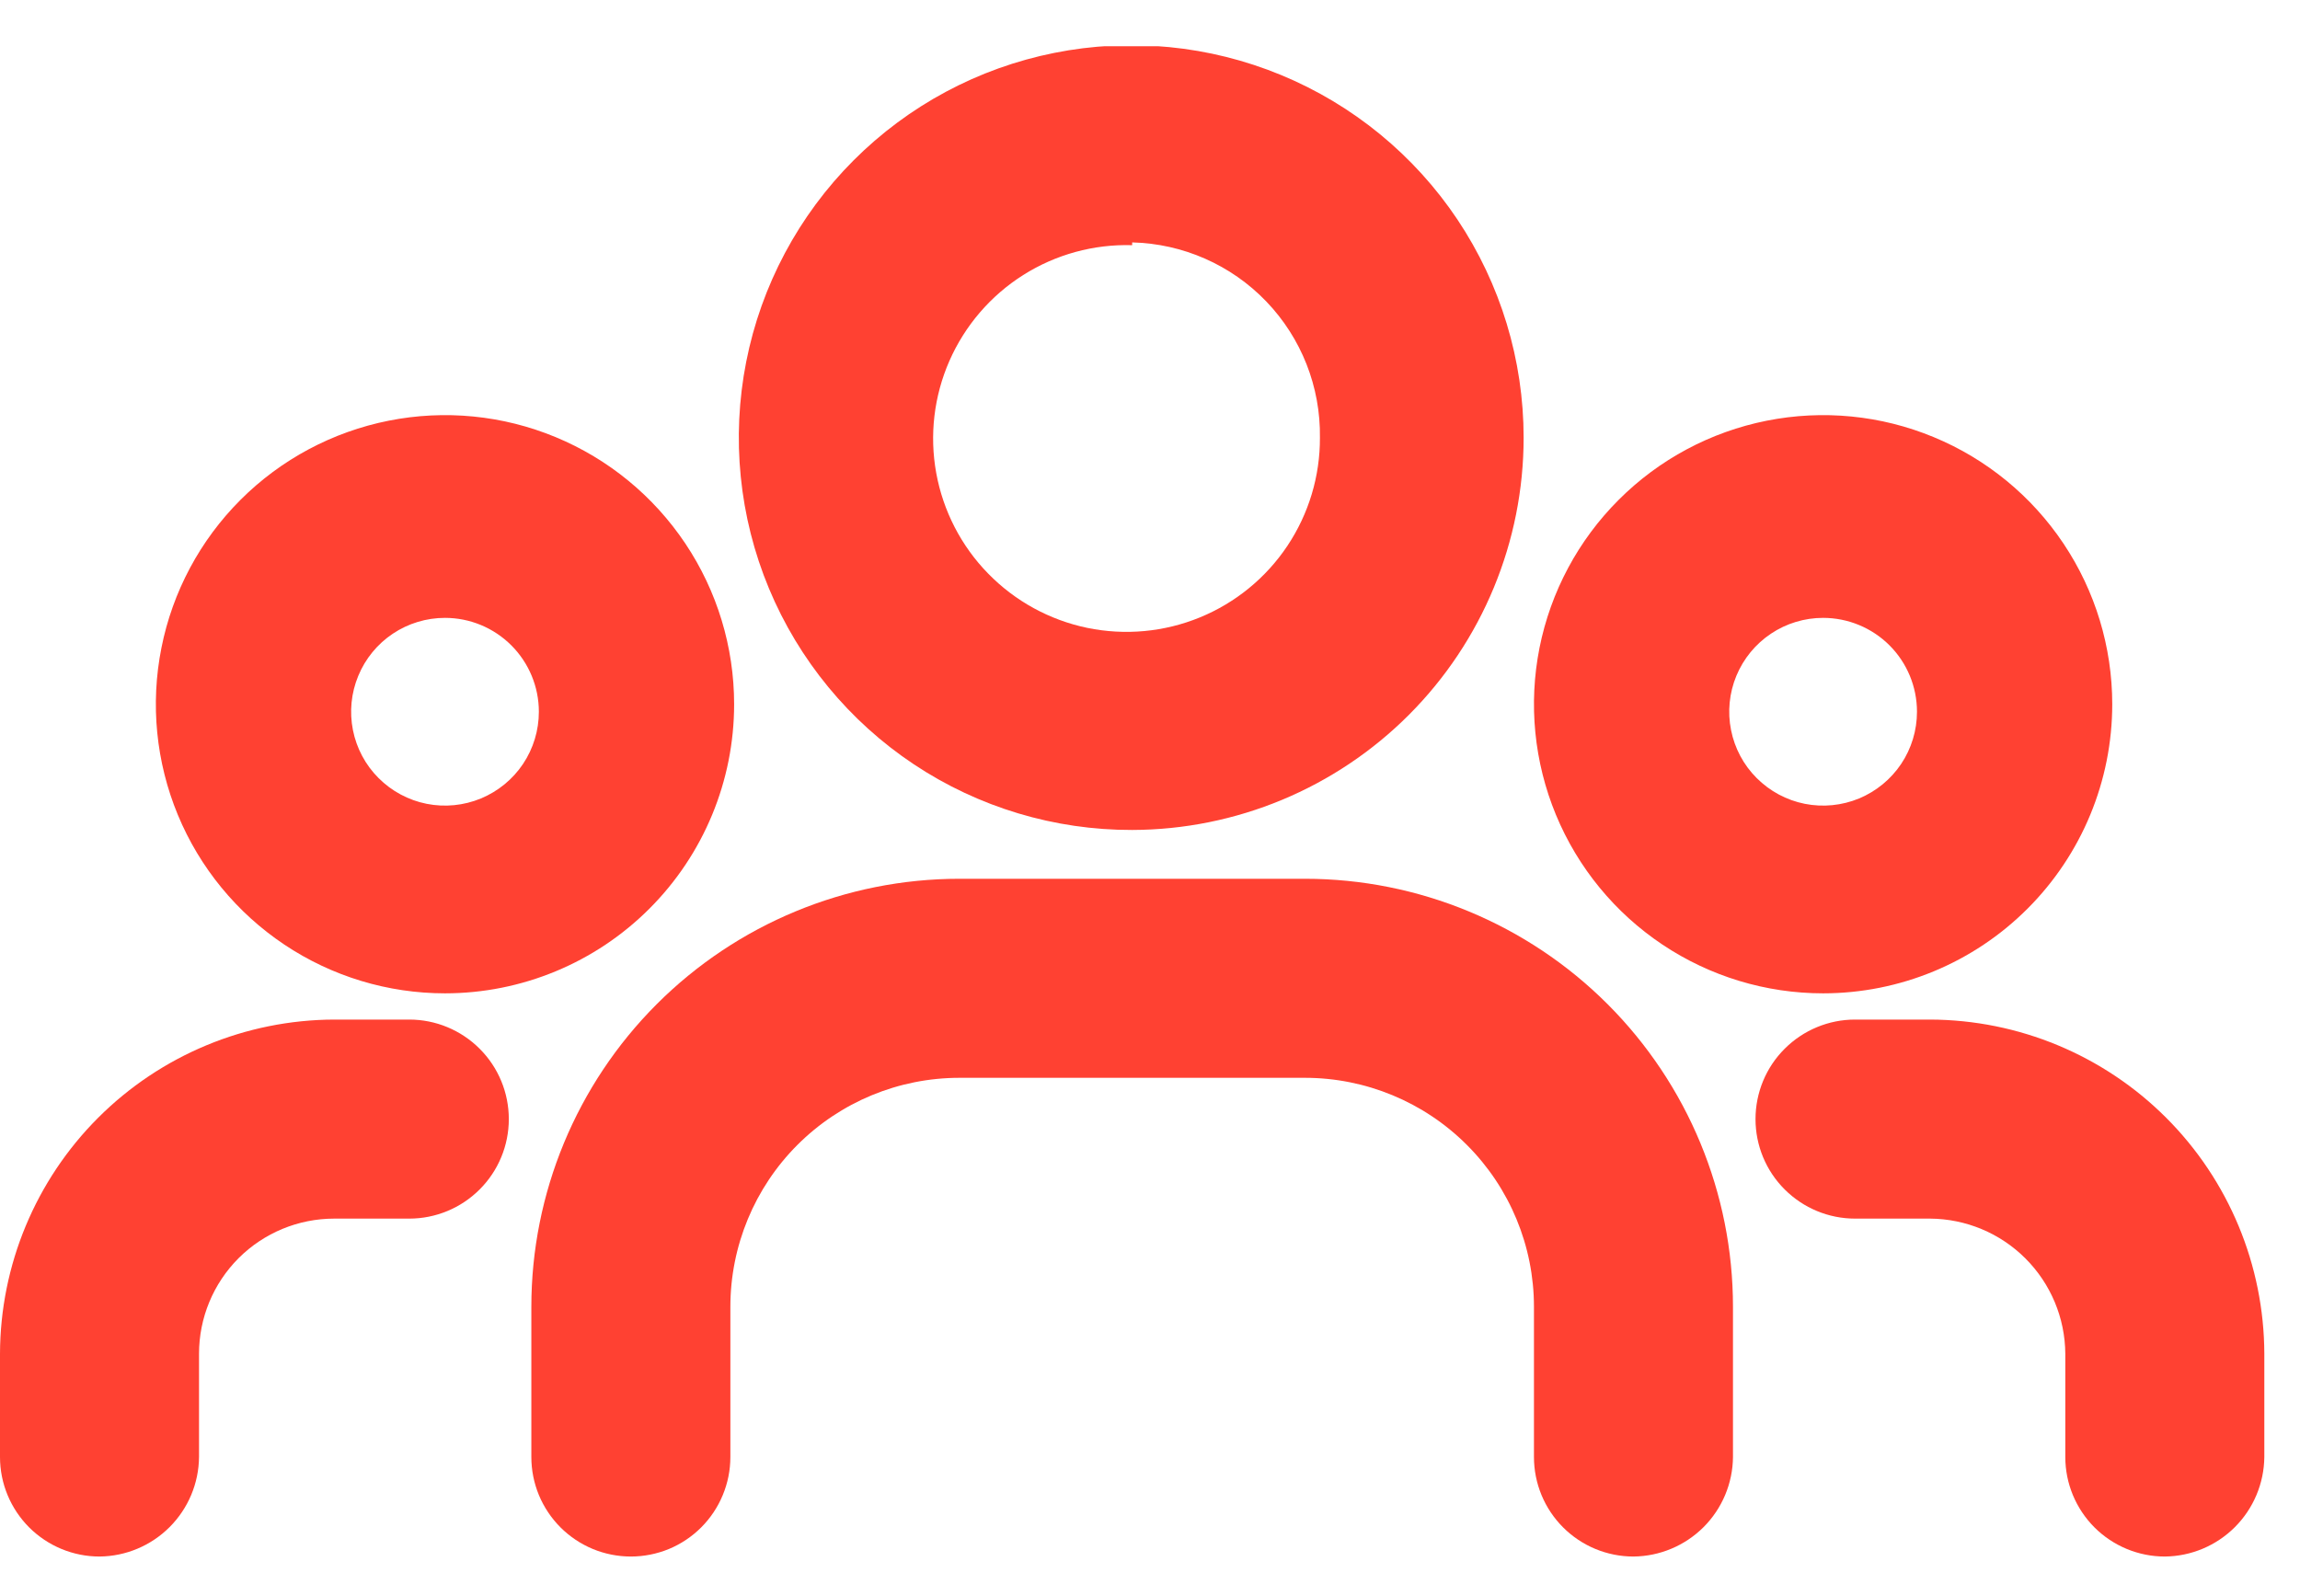 <svg width="49" height="34" viewBox="0 0 49 34" fill="none" xmlns="http://www.w3.org/2000/svg">
<g clip-path="url(#clip0_6286_265)">
<path d="M38.84 21.165C37.622 21.165 36.431 20.804 35.418 20.127C34.405 19.45 33.615 18.488 33.149 17.363C32.683 16.237 32.561 14.999 32.798 13.804C33.036 12.609 33.623 11.511 34.485 10.65C35.346 9.788 36.443 9.202 37.638 8.964C38.833 8.726 40.072 8.847 41.197 9.314C42.323 9.78 43.285 10.57 43.962 11.583C44.639 12.596 45 13.787 45 15.005C45 16.639 44.351 18.205 43.196 19.36C42.041 20.516 40.474 21.165 38.84 21.165ZM38.84 13.165C38.444 13.165 38.058 13.282 37.729 13.502C37.4 13.722 37.144 14.034 36.992 14.4C36.841 14.765 36.801 15.168 36.879 15.556C36.956 15.944 37.146 16.3 37.426 16.579C37.706 16.859 38.062 17.05 38.45 17.127C38.838 17.204 39.24 17.164 39.606 17.013C39.971 16.861 40.283 16.605 40.503 16.277C40.723 15.948 40.84 15.561 40.84 15.165C40.84 14.635 40.63 14.126 40.255 13.751C39.88 13.376 39.37 13.165 38.84 13.165Z" fill="#FF4132"/>
<path d="M24.12 17.684C22.466 17.688 20.848 17.202 19.47 16.286C18.093 15.37 17.018 14.065 16.382 12.538C15.746 11.011 15.578 9.329 15.898 7.706C16.218 6.083 17.013 4.592 18.181 3.421C19.35 2.249 20.839 1.451 22.461 1.127C24.084 0.802 25.766 0.967 27.294 1.599C28.823 2.231 30.13 3.303 31.05 4.678C31.969 6.054 32.46 7.671 32.46 9.325C32.46 11.539 31.582 13.662 30.018 15.229C28.455 16.796 26.334 17.679 24.12 17.684ZM24.12 5.224C23.3 5.2 22.491 5.422 21.797 5.861C21.104 6.3 20.557 6.937 20.227 7.688C19.897 8.44 19.799 9.272 19.946 10.08C20.093 10.887 20.477 11.633 21.051 12.22C21.624 12.808 22.36 13.211 23.163 13.378C23.967 13.544 24.802 13.467 25.561 13.156C26.321 12.845 26.97 12.314 27.426 11.632C27.882 10.949 28.124 10.146 28.12 9.325C28.136 8.244 27.725 7.201 26.976 6.422C26.227 5.643 25.2 5.191 24.12 5.165V5.224Z" fill="#FF4132"/>
<path d="M9.48 21.165C8.262 21.165 7.071 20.804 6.058 20.127C5.045 19.45 4.255 18.488 3.789 17.363C3.323 16.237 3.201 14.999 3.439 13.804C3.676 12.609 4.263 11.511 5.124 10.65C5.986 9.788 7.084 9.202 8.279 8.964C9.473 8.726 10.712 8.847 11.838 9.314C12.963 9.78 13.925 10.57 14.602 11.583C15.279 12.596 15.64 13.787 15.64 15.005C15.64 16.639 14.991 18.205 13.836 19.36C12.681 20.516 11.114 21.165 9.48 21.165ZM9.48 13.165C9.085 13.165 8.698 13.282 8.369 13.502C8.04 13.722 7.784 14.034 7.633 14.4C7.481 14.765 7.442 15.168 7.519 15.556C7.596 15.944 7.786 16.3 8.066 16.579C8.346 16.859 8.702 17.05 9.09 17.127C9.478 17.204 9.88 17.164 10.245 17.013C10.611 16.861 10.924 16.605 11.143 16.277C11.363 15.948 11.48 15.561 11.48 15.165C11.48 14.635 11.269 14.126 10.894 13.751C10.519 13.376 10.011 13.165 9.48 13.165Z" fill="#FF4132"/>
<path d="M46.12 33.165C45.558 33.165 45.019 32.941 44.621 32.544C44.224 32.146 44 31.607 44 31.045V28.845C43.995 28.082 43.69 27.353 43.151 26.814C42.612 26.275 41.882 25.97 41.12 25.965H39.52C38.958 25.965 38.419 25.741 38.021 25.343C37.623 24.946 37.4 24.407 37.4 23.845C37.4 23.282 37.623 22.743 38.021 22.346C38.419 21.948 38.958 21.724 39.52 21.724H41.12C43.007 21.73 44.815 22.482 46.149 23.816C47.483 25.15 48.234 26.958 48.24 28.845V31.045C48.234 31.605 48.01 32.141 47.613 32.538C47.217 32.934 46.681 33.16 46.12 33.165Z" fill="#FF4132"/>
<path d="M2.12 33.165C1.558 33.165 1.019 32.941 0.621 32.544C0.224 32.146 0 31.607 0 31.045V28.845C0.005 26.958 0.757 25.15 2.091 23.816C3.425 22.482 5.233 21.73 7.12 21.724H8.72C9.282 21.724 9.822 21.948 10.219 22.346C10.617 22.743 10.84 23.282 10.84 23.845C10.84 24.407 10.617 24.946 10.219 25.343C9.822 25.741 9.282 25.965 8.72 25.965H7.12C6.356 25.965 5.624 26.268 5.083 26.808C4.543 27.349 4.24 28.081 4.24 28.845V31.045C4.235 31.605 4.01 32.141 3.613 32.538C3.217 32.934 2.681 33.16 2.12 33.165Z" fill="#FF4132"/>
<path d="M34.8 33.165C34.237 33.165 33.698 32.941 33.301 32.544C32.903 32.146 32.68 31.607 32.68 31.045V27.845C32.68 26.55 32.166 25.309 31.25 24.394C30.335 23.479 29.094 22.965 27.8 22.965H20.44C19.146 22.965 17.904 23.479 16.989 24.394C16.074 25.309 15.56 26.55 15.56 27.845V31.045C15.56 31.323 15.505 31.599 15.398 31.856C15.292 32.113 15.136 32.347 14.939 32.544C14.742 32.741 14.509 32.897 14.252 33.004C13.994 33.11 13.718 33.165 13.44 33.165C13.162 33.165 12.886 33.11 12.629 33.004C12.372 32.897 12.138 32.741 11.941 32.544C11.744 32.347 11.588 32.113 11.481 31.856C11.375 31.599 11.32 31.323 11.32 31.045V27.845C11.32 25.426 12.281 23.107 13.991 21.396C15.701 19.686 18.021 18.724 20.44 18.724H27.8C30.219 18.724 32.539 19.686 34.249 21.396C35.959 23.107 36.92 25.426 36.92 27.845V31.045C36.915 31.605 36.69 32.141 36.294 32.538C35.897 32.934 35.36 33.16 34.8 33.165Z" fill="#FF4132"/>
</g>
<defs>
<clipPath id="clip0_6286_265">
<rect width="48.24" height="32.24" fill="white" transform="translate(0 0.985)"/>
</clipPath>
</defs>
</svg>
